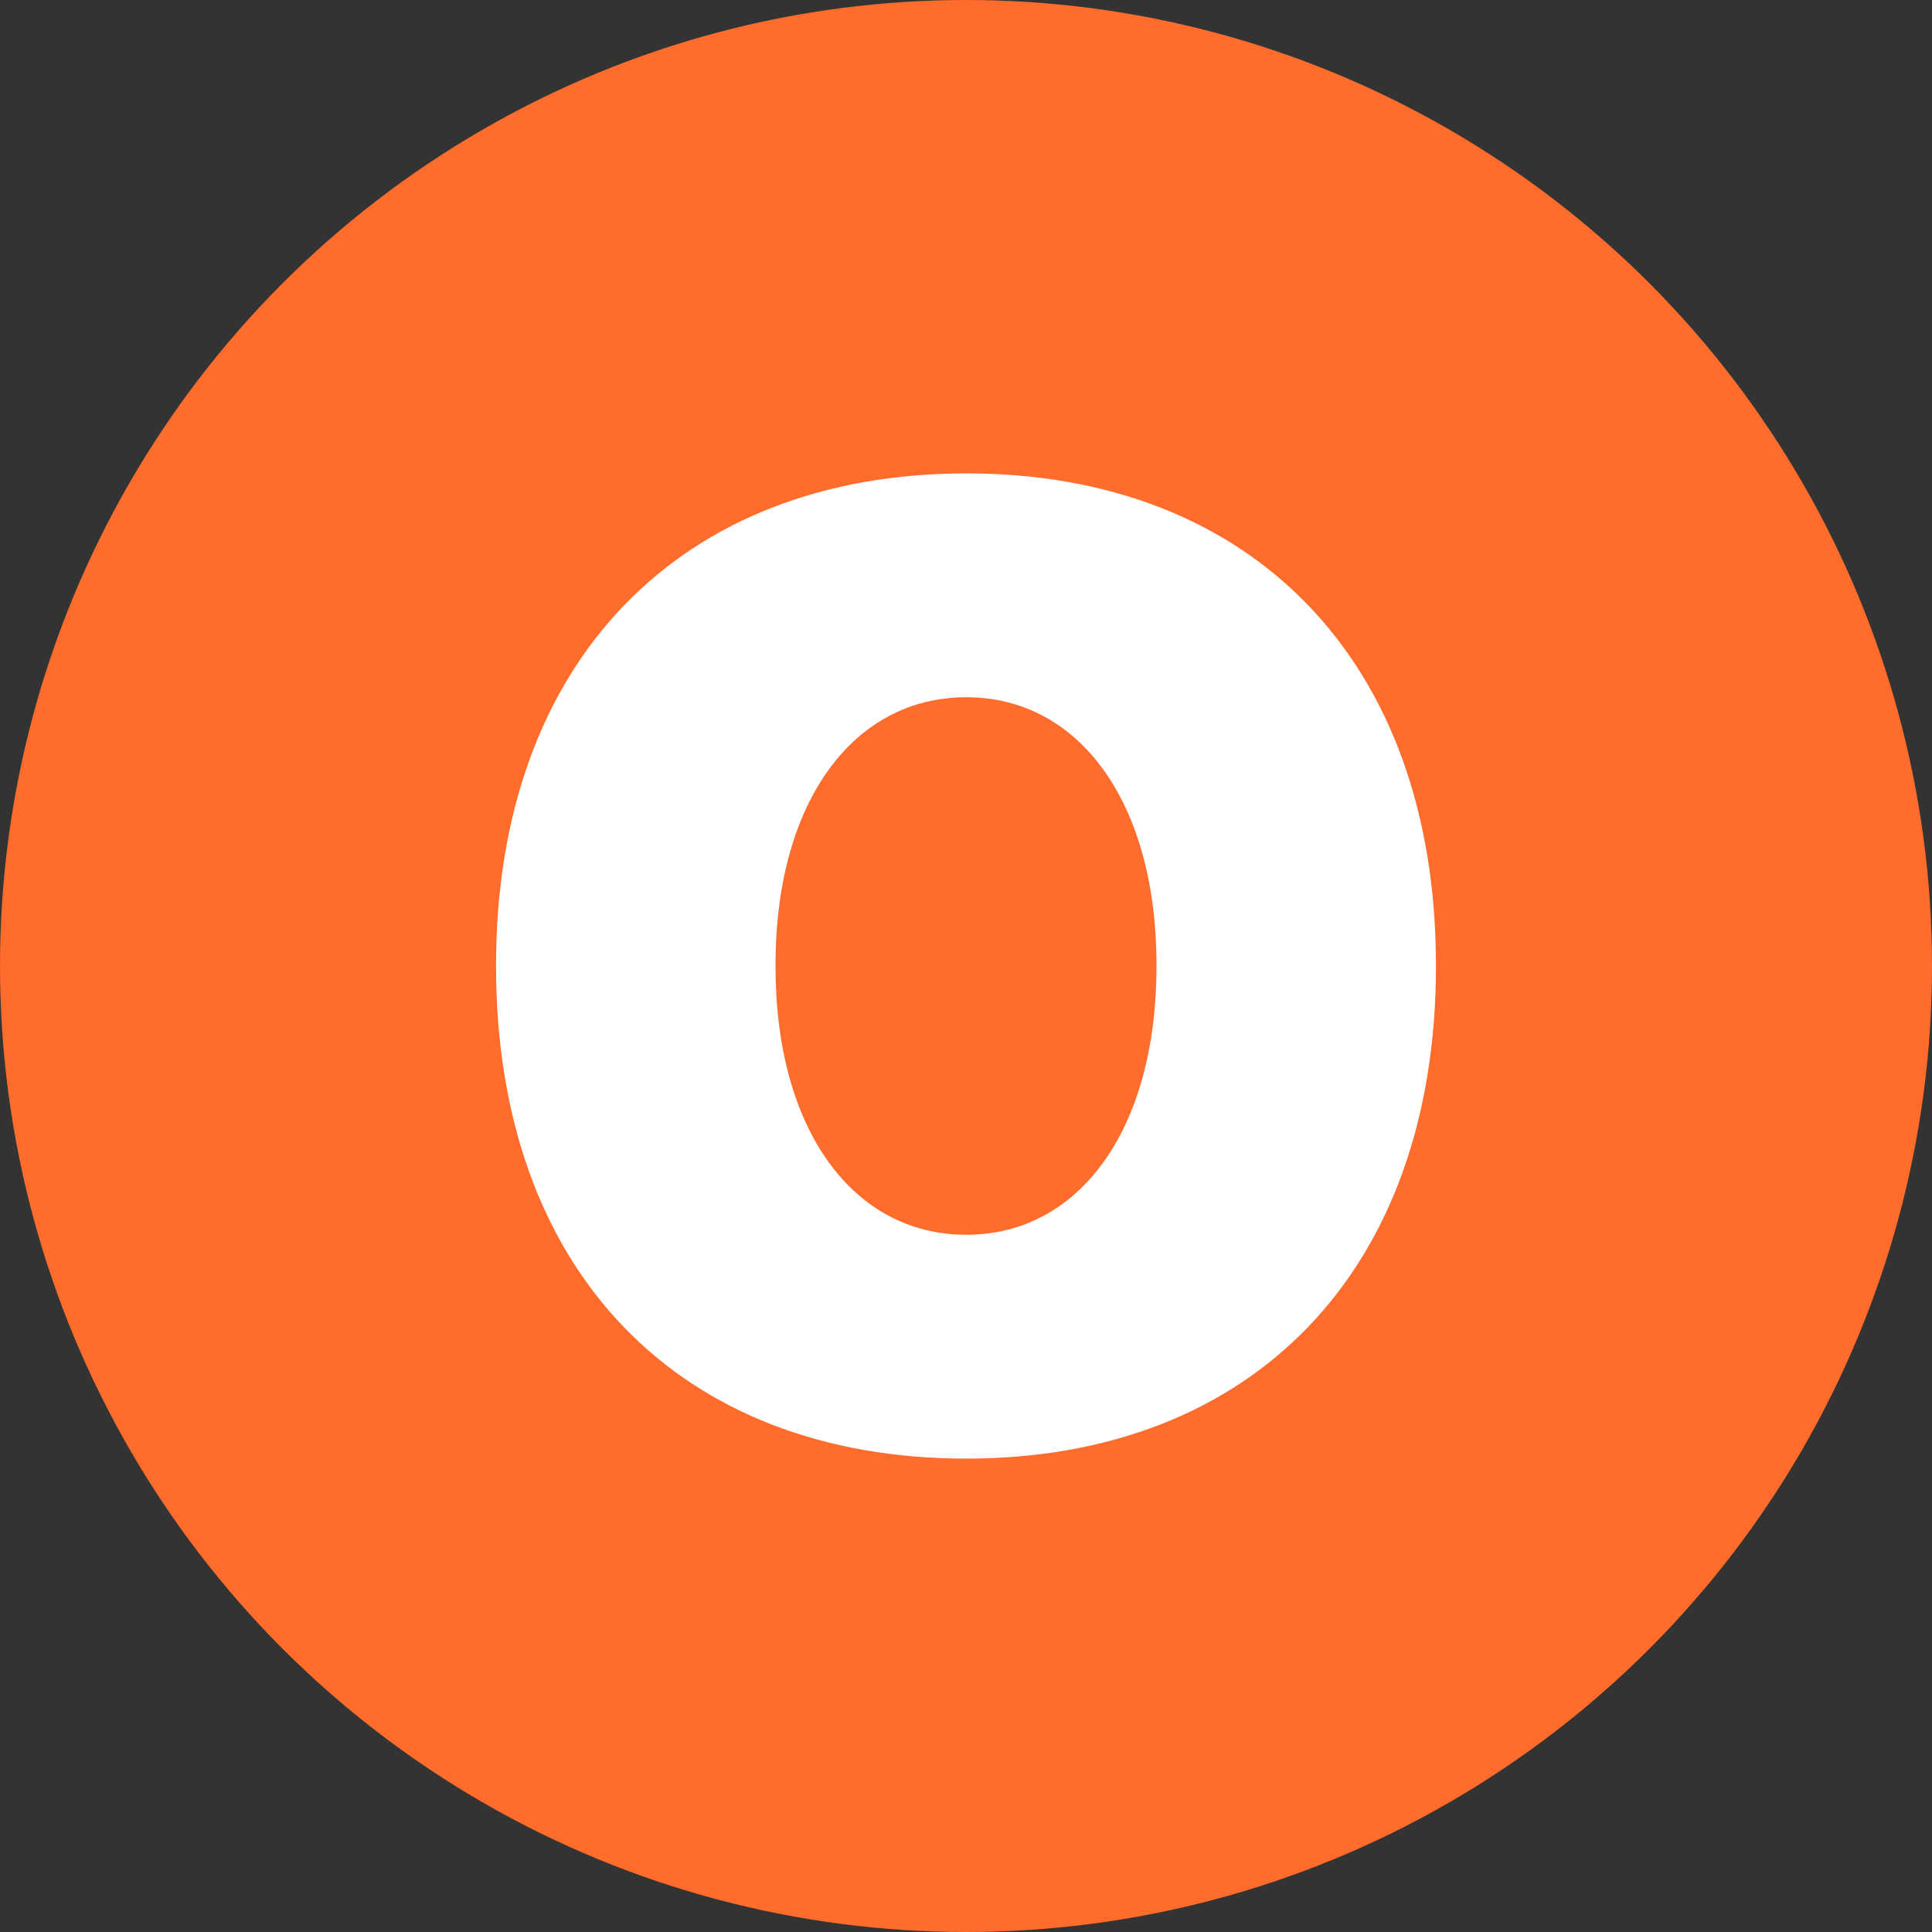 <?xml version="1.0" encoding="UTF-8" standalone="no"?><!DOCTYPE svg PUBLIC "-//W3C//DTD SVG 1.1//EN" "http://www.w3.org/Graphics/SVG/1.1/DTD/svg11.dtd"><svg width="100%" height="100%" viewBox="0 0 70 70" version="1.1" xmlns="http://www.w3.org/2000/svg" xmlns:xlink="http://www.w3.org/1999/xlink" xml:space="preserve" xmlns:serif="http://www.serif.com/" style="fill-rule:evenodd;clip-rule:evenodd;stroke-linejoin:round;stroke-miterlimit:2;"><rect x="0" y="0" width="70" height="70" fill="#333333" stroke="none"/><rect id="Artboard2" x="0" y="0" width="70" height="70" style="fill:none;"/><clipPath id="_clip1"><rect x="0" y="0" width="70" height="70"/></clipPath><g clip-path="url(#_clip1)"><circle cx="35" cy="35" r="35" style="fill:#ff6c2c;"/><clipPath id="_clip2"><circle cx="35" cy="35" r="35"/></clipPath><g clip-path="url(#_clip2)"><path d="M35.012,52.848c10.336,-0 17.015,-6.774 17.015,-17.836l0,-0.047c0,-11.016 -6.679,-17.813 -17.015,-17.813c-10.336,0 -17.039,6.797 -17.039,17.813l-0,0.047c-0,11.062 6.656,17.836 17.039,17.836Zm-0,-8.11c-4.102,0 -6.914,-3.797 -6.914,-9.726l-0,-0.047c-0,-5.906 2.812,-9.703 6.914,-9.703c4.078,-0 6.89,3.797 6.89,9.703l0,0.047c0,5.929 -2.812,9.726 -6.89,9.726Z" style="fill:#fff;fill-rule:nonzero;"/></g></g></svg>